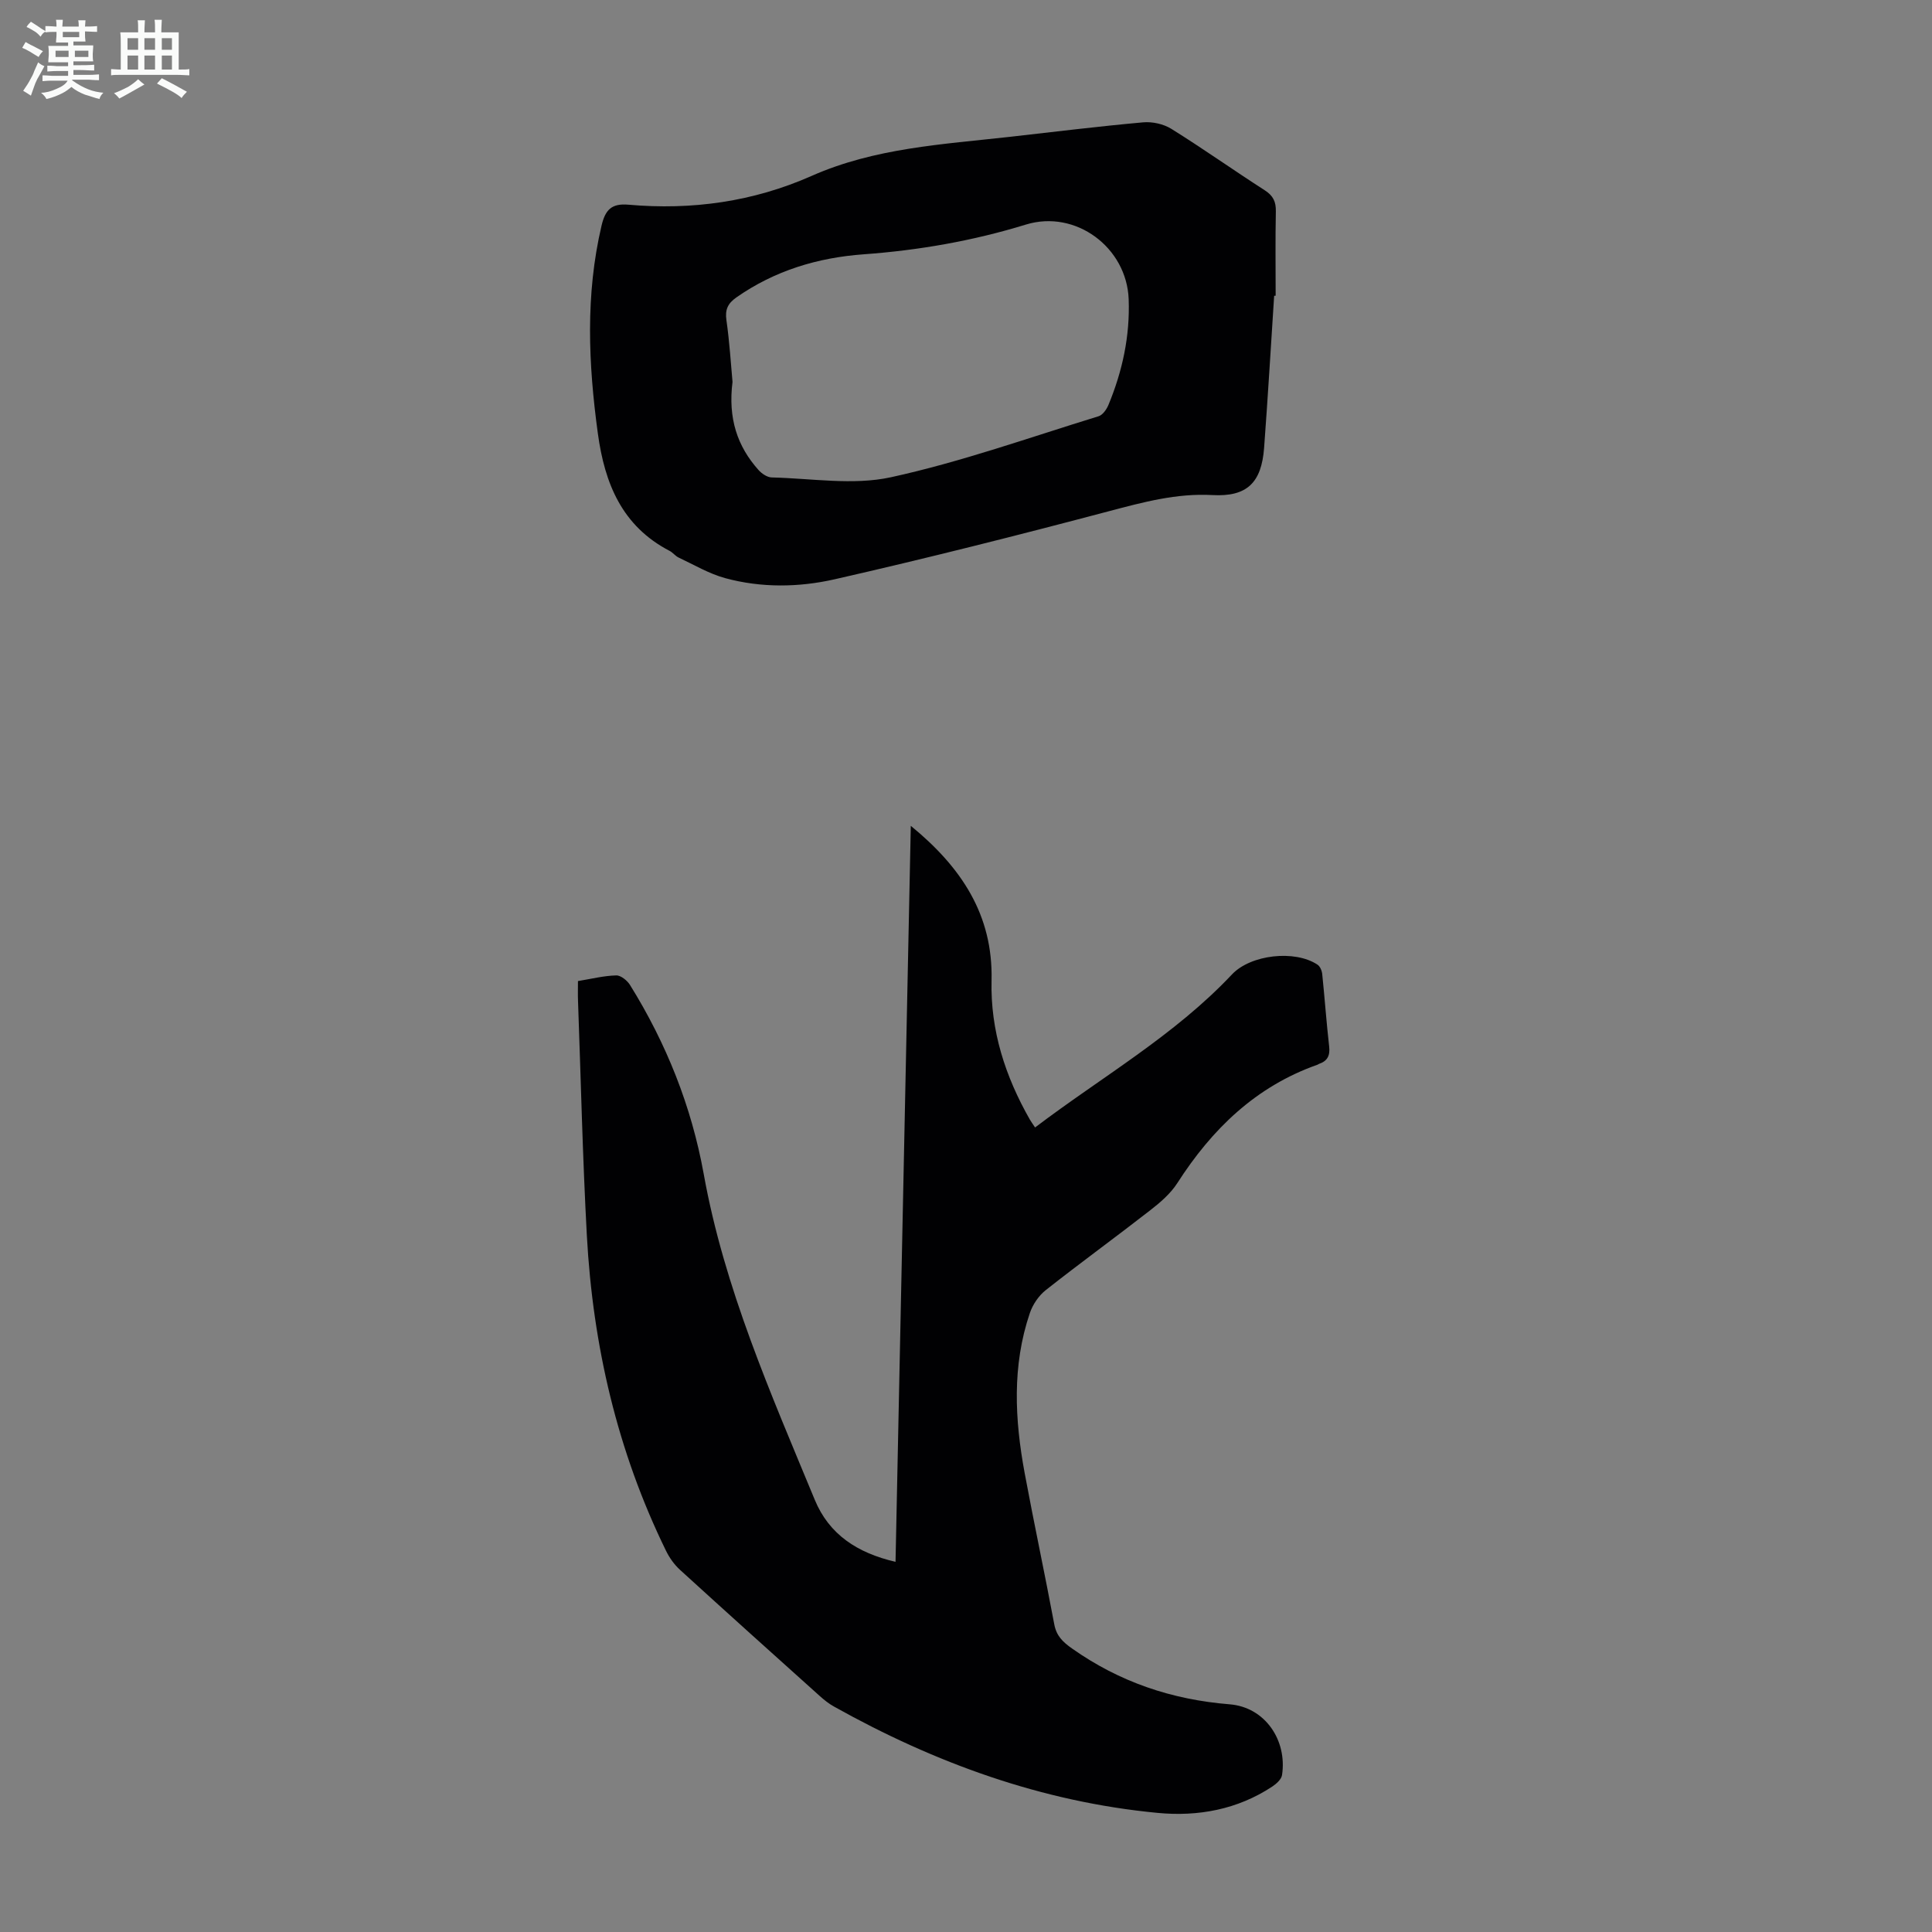 <svg enable-background="new 0 0 400 400" viewBox="0 0 400 400" xmlns="http://www.w3.org/2000/svg"><rect x="0" y="0" width="400" height="400" fill="#808080" stroke="none"/><path d="m6.8 9.5c.6.3 1.3.7 2.1 1.1-.4.4-.7.8-.9 1.2-.7-.4-1.3-.8-1.8-1.1s-1.1-.6-1.6-.8c.2-.4.5-.8.7-1.2.4.2.8.5 1.5.8zm.9 6.9c-.3.6-.5 1.1-.7 1.7s-.4 1.1-.6 1.7c-.6-.4-1.1-.7-1.6-1 .7-1 1.2-1.8 1.5-2.4.3-.5.6-1.1.8-1.7.3-.6.5-1.2.8-1.8.3.3.8.6 1.3.8-.7 1.3-1.2 2.2-1.5 2.7zm.1-11c.4.3 1 .7 1.7 1.1-.5.2-.8.6-1.1 1.1-.5-.6-1-1-1.4-1.2s-.9-.6-1.5-.8c.2-.4.5-.7.9-1.1.5.3.9.6 1.4.9zm10.5 13.1c1 .4 2 .6 3.1.7-.4.4-.7.8-.8 1.3-.9-.2-1.9-.6-3-.9-1-.4-2-.9-2.8-1.6-.5.4-1.1.9-1.9 1.3s-1.9.9-3.3 1.2c-.1-.3-.5-.8-1.1-1.3 1 0 2.1-.3 3.2-.8 1.2-.5 1.9-1 2.3-1.7h-3.2c-.4 0-1 0-2 .1v-1.2c1 0 1.7.1 2 .1h3.3v-1h-2.3c-.2 0-.9 0-2 .1v-1.2c1.2 0 1.9.1 2 .1h2.3v-.8h-4.1c0-.7.1-1.2.1-1.6 0-.5 0-1.1-.1-1.8h4.1v-.7h-2.5c0-.6.1-1.1.1-1.6v-.6h-.5c-.4 0-1 0-1.8.1v-1.3c1.2 0 1.9.1 2.1.1h.2c0-.3 0-.8-.1-1.4h1.4c0 .6-.1 1-.1 1.4h3.4c0-.4 0-.8-.1-1.3h1.5c0 .4-.1.9-.1 1.3.7 0 1.5 0 2.5-.1v1.2c-1 0-1.8-.1-2.5-.1v.6c0 .3 0 .8.1 1.5h-2.5v.8h4.1c0 .7-.1 1.3-.1 1.8s0 1 .1 1.5h-4.1v.8h1.4c.8 0 1.8 0 2.9-.1v1.2c-1 0-1.9-.1-2.8-.1h-1.5v1h3.2c.3 0 1 0 2.1-.1v1.2c-1.1 0-1.8-.1-2.1-.1h-3.4l-.1.1c1.4 1 2.4 1.5 3.4 1.9zm-4.1-6.7v-1.3h-2.7v1.3zm2.2-4.1v-1.1h-3.4v1.1zm1.9 4.1v-1.3h-2.8v1.3z" fill="#fafbfa"/><path d="m37 6.7v2.3 5.4c1 0 1.8 0 2.2-.1v1.3c-.6 0-1.5-.1-2.5-.1h-11.9c-.7 0-1.3 0-1.8.1v-1.3c.5 0 1.1.1 2 .1v-5.2c0-1 0-1.8-.1-2.5h3.7c0-1.3 0-2.1-.1-2.5h1.5c0 .4-.1 1.3-.1 2.5h2.2c0-1.2 0-2.1-.1-2.6h1.5c0 .4-.1 1.3-.1 2.6zm-12.3 13.7c-.3-.4-.7-.8-1.1-1.1 1.1-.4 2.1-.9 2.9-1.3.8-.5 1.5-1 2.1-1.6.4.4.9.8 1.3 1.1-2.5 1.4-4.2 2.4-5.2 2.9zm3.9-10.1v-2.4h-2.2v2.4zm0 4.1v-2.9h-2.2v2.9zm3.5-4.1v-2.4h-2.2v2.4zm0 4.1v-2.9h-2.2v2.9zm.4 2.9 1-1.1c.6.3 1.4.7 2.5 1.3s2 1.1 2.7 1.5c-.4.4-.8.8-1.1 1.3-.8-.8-2.5-1.7-5.1-3zm3.1-7v-2.4h-2.1v2.4zm0 4.1v-2.9h-2.1v2.9z" fill="#fafbfa"/><g fill="#010103"><path d="m119.66 203.12c2.86-.47 5.38-1.11 7.92-1.17.96-.03 2.29 1.06 2.87 2 7.51 12.08 12.72 25.11 15.25 39.13 4.26 23.65 13.9 45.45 22.99 67.44 2.96 7.16 8.78 11 16.72 12.84 1.05-50.77 2.1-101.27 3.16-152.38 10.49 8.58 17.05 18.46 16.72 32.04-.25 10.34 2.84 19.83 7.91 28.74.27.47.6.91 1.1 1.67 13.8-10.47 28.85-19.03 40.77-31.69 3.87-4.11 13.03-5.14 17.71-2.01.53.35.9 1.24.97 1.92.52 5.01.87 10.03 1.44 15.03.21 1.88-.37 3-2.11 3.59-.1.04-.19.12-.29.16-12.78 4.5-21.86 13.33-29.04 24.52-1.41 2.19-3.54 4.02-5.63 5.64-7.15 5.57-14.49 10.9-21.6 16.51-1.46 1.15-2.7 2.98-3.3 4.75-3.71 10.92-3.13 22.05-1.07 33.16 1.94 10.44 4.17 20.83 6.12 31.26.45 2.44 1.77 3.69 3.72 5.06 9.82 6.92 20.6 10.56 32.6 11.53 7.33.59 11.94 7.45 10.84 14.65-.13.88-1.17 1.81-2.01 2.37-7.22 4.78-15.42 6.26-23.75 5.46-23.95-2.28-46.1-10.33-67.01-22.02-1.06-.59-2.04-1.37-2.95-2.19-9.66-8.67-19.32-17.35-28.91-26.1-1.2-1.09-2.21-2.52-2.92-3.98-10.07-20.59-15.14-42.48-16.38-65.26-.88-16.2-1.24-32.42-1.83-48.63-.05-1.2-.01-2.43-.01-4.04z"/><path d="m263.8 61.24c-.68 10.49-1.3 20.99-2.08 31.48-.54 7.22-3.54 10.17-10.69 9.78-7.43-.41-14.31 1.46-21.36 3.32-18.89 5-37.84 9.79-56.89 14.12-7.39 1.68-15.17 1.79-22.63-.24-3.35-.91-6.46-2.77-9.64-4.26-.69-.32-1.2-1.04-1.88-1.39-9.85-5.12-13.44-13.95-14.85-24.3-1.97-14.4-2.6-28.71.76-43.02.77-3.26 2.04-4.66 5.57-4.35 13.12 1.16 25.83-.6 37.95-5.97 13.03-5.77 27.06-6.52 40.93-8.07 9.22-1.04 18.44-2.18 27.68-3.01 1.92-.17 4.23.34 5.85 1.35 6.55 4.08 12.85 8.55 19.34 12.72 1.74 1.12 2.33 2.36 2.29 4.37-.12 5.81-.04 11.63-.04 17.45-.11.02-.21.02-.31.02zm-112.14 17.83c-.95 7.54.98 13.32 5.39 18.25.67.75 1.8 1.51 2.73 1.53 8.25.19 16.82 1.67 24.67-.04 14.56-3.18 28.71-8.24 43-12.63.85-.26 1.66-1.42 2.04-2.34 2.9-7 4.47-14.24 4.19-21.89-.4-10.72-10.97-18.63-21.3-15.45-10.96 3.37-22.13 5.32-33.55 6.15-9.53.69-18.43 3.37-26.36 8.92-1.78 1.25-2.39 2.51-2.07 4.73.65 4.53.92 9.11 1.26 12.77z"/></g></svg>